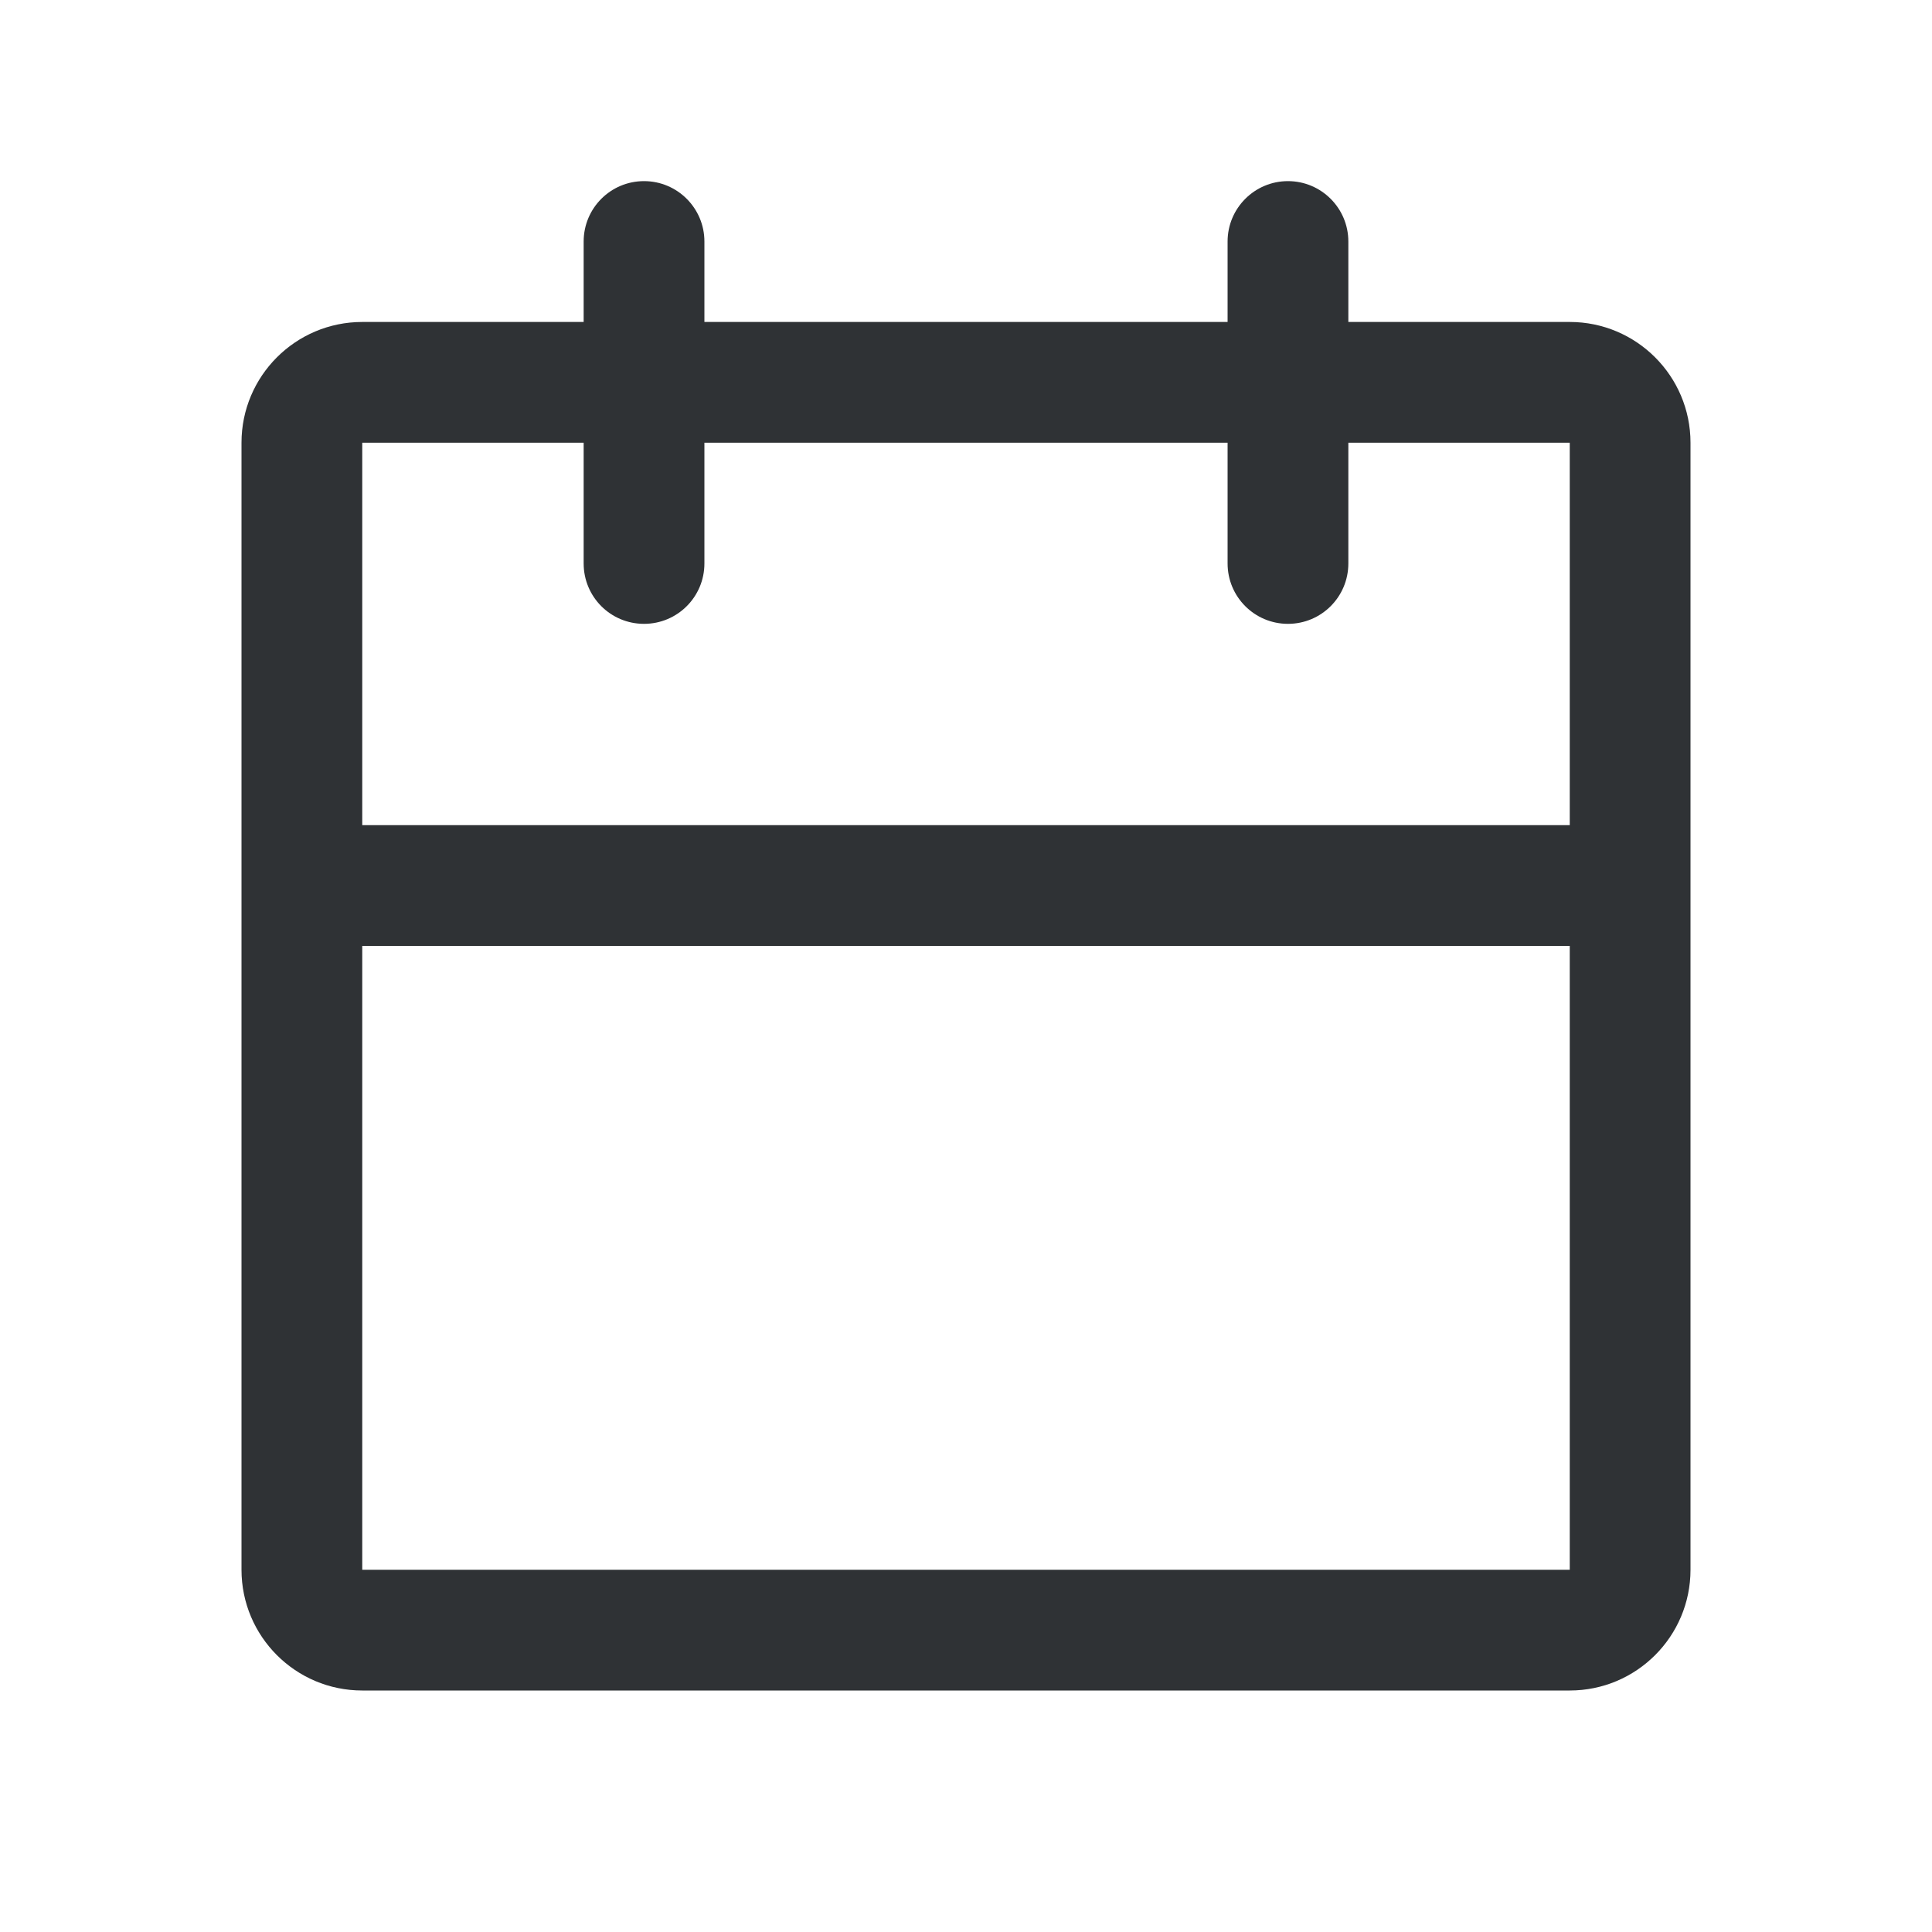 <svg width="20" height="20" viewBox="0 0 20 20" fill="none" xmlns="http://www.w3.org/2000/svg">
<g id="Icon/calendar/sm">
<g id="Vector">
<path fill-rule="evenodd" clip-rule="evenodd" d="M2.708 9.167C2.708 8.821 2.988 8.542 3.333 8.542H16.667C17.012 8.542 17.292 8.821 17.292 9.167C17.292 9.512 17.012 9.792 16.667 9.792H3.333C2.988 9.792 2.708 9.512 2.708 9.167Z" fill="#2F3235"/>
<path fill-rule="evenodd" clip-rule="evenodd" d="M13.333 1.875C13.678 1.875 13.958 2.155 13.958 2.5V5.833C13.958 6.179 13.678 6.458 13.333 6.458C12.988 6.458 12.708 6.179 12.708 5.833V2.5C12.708 2.155 12.988 1.875 13.333 1.875Z" fill="#2F3235"/>
<path fill-rule="evenodd" clip-rule="evenodd" d="M6.667 1.875C7.012 1.875 7.292 2.155 7.292 2.5V5.833C7.292 6.179 7.012 6.458 6.667 6.458C6.321 6.458 6.042 6.179 6.042 5.833V2.5C6.042 2.155 6.321 1.875 6.667 1.875Z" fill="#2F3235"/>
<path fill-rule="evenodd" clip-rule="evenodd" d="M16.25 4.583H3.75L3.75 16.25H16.25V4.583ZM3.75 3.333C3.06 3.333 2.5 3.893 2.5 4.583V16.25C2.5 16.94 3.06 17.5 3.75 17.5H16.25C16.94 17.5 17.5 16.94 17.5 16.25V4.583C17.5 3.893 16.94 3.333 16.25 3.333H3.75Z" fill="#2F3235"/>
</g>
</g>
</svg>
